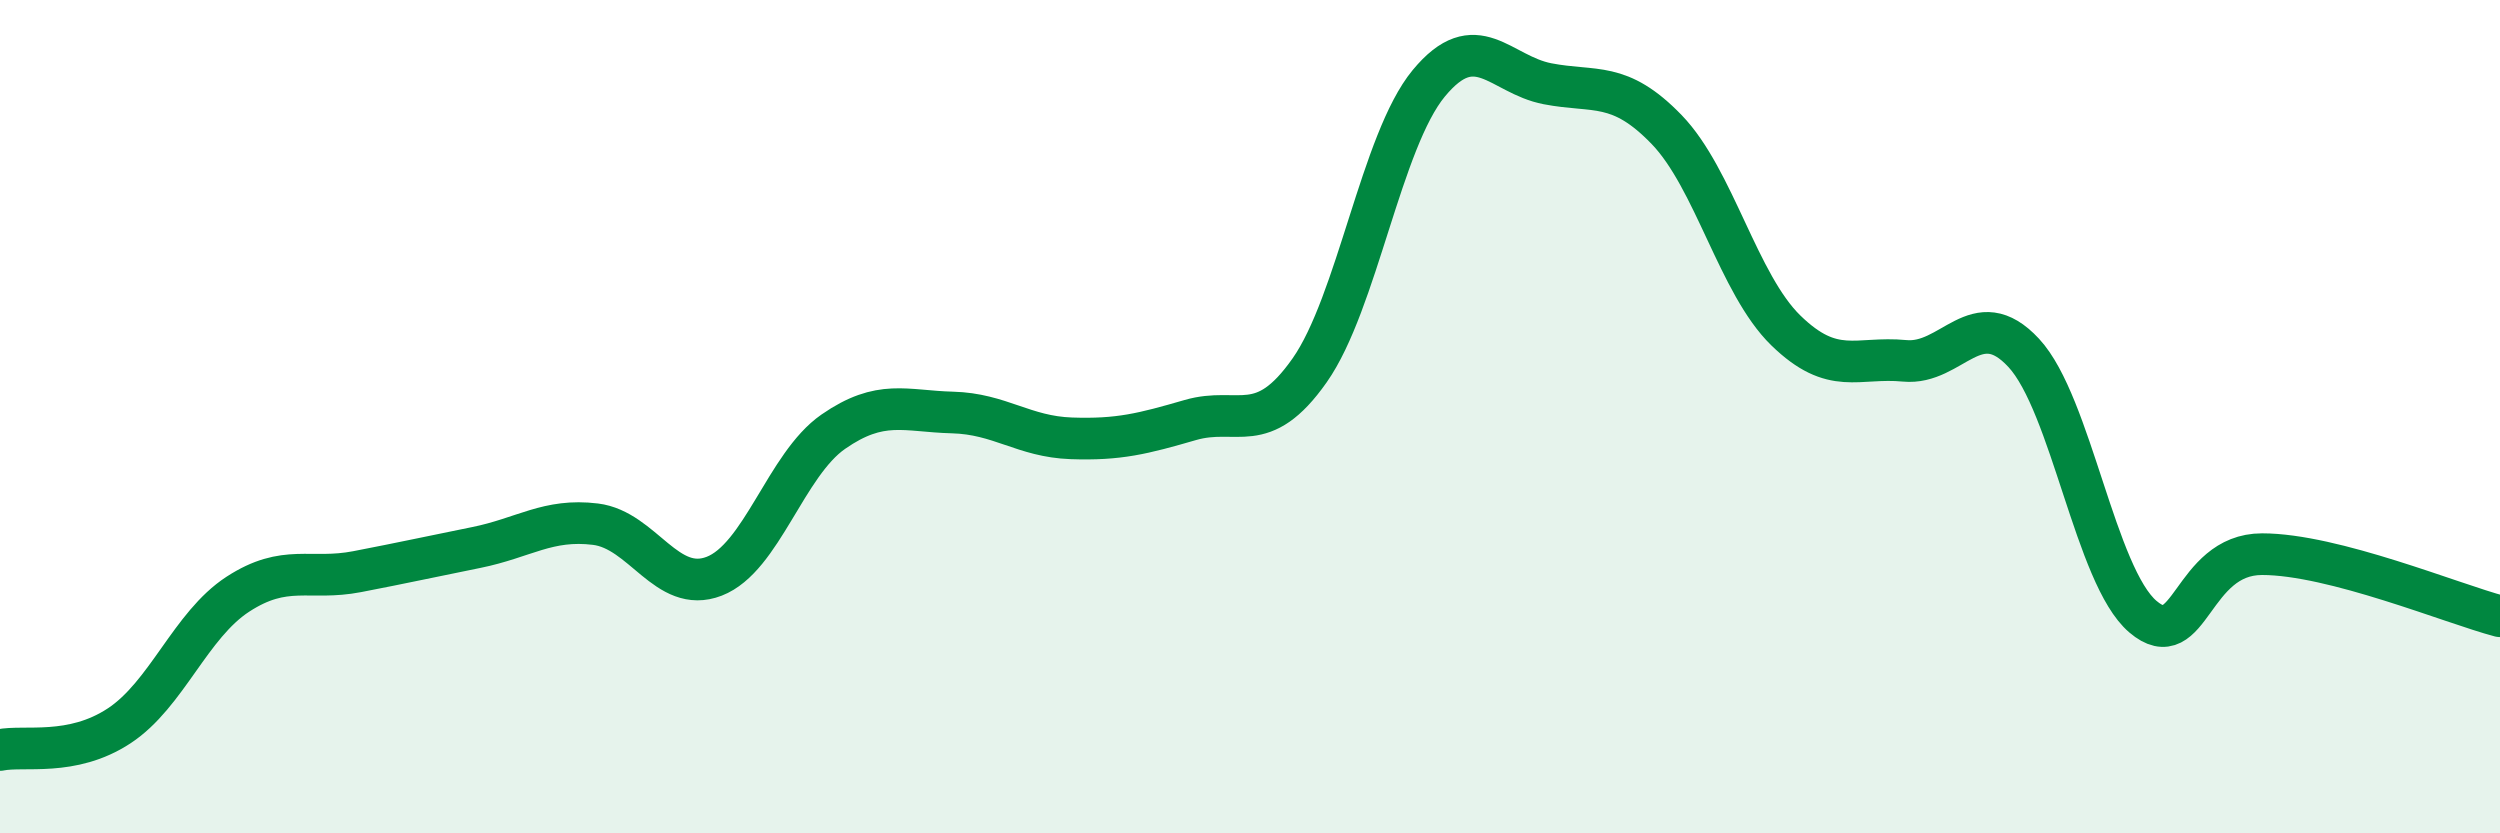 
    <svg width="60" height="20" viewBox="0 0 60 20" xmlns="http://www.w3.org/2000/svg">
      <path
        d="M 0,18 C 0.57,17.88 1.72,18.17 2.86,17.42 C 4,16.67 4.57,15 5.71,14.26 C 6.85,13.52 7.43,13.94 8.57,13.72 C 9.71,13.5 10.29,13.37 11.43,13.14 C 12.57,12.91 13.15,12.44 14.29,12.58 C 15.43,12.72 16,14.27 17.14,13.83 C 18.28,13.39 18.86,11.15 20,10.36 C 21.14,9.57 21.72,9.87 22.86,9.9 C 24,9.93 24.57,10.48 25.71,10.52 C 26.85,10.56 27.43,10.41 28.57,10.08 C 29.71,9.75 30.29,10.51 31.43,8.89 C 32.57,7.27 33.15,3.38 34.29,2 C 35.43,0.62 36,1.79 37.14,2.01 C 38.28,2.23 38.86,1.93 40,3.11 C 41.14,4.29 41.72,6.82 42.86,7.93 C 44,9.04 44.57,8.55 45.71,8.66 C 46.85,8.77 47.43,7.24 48.57,8.47 C 49.71,9.7 50.29,13.83 51.43,14.8 C 52.57,15.77 52.58,13.3 54.29,13.3 C 56,13.3 58.86,14.49 60,14.79L60 20L0 20Z"
        fill="#008740"
        opacity="0.1"
        stroke-linecap="round"
        stroke-linejoin="round"
      />
      <path
        d="M 0,18 C 0.57,17.88 1.72,18.17 2.86,17.42 C 4,16.67 4.57,15 5.71,14.26 C 6.85,13.52 7.43,13.94 8.57,13.72 C 9.71,13.5 10.29,13.37 11.43,13.14 C 12.57,12.91 13.15,12.44 14.29,12.58 C 15.43,12.72 16,14.27 17.14,13.83 C 18.28,13.39 18.86,11.15 20,10.36 C 21.14,9.57 21.72,9.87 22.86,9.9 C 24,9.93 24.57,10.48 25.71,10.52 C 26.85,10.56 27.43,10.41 28.57,10.08 C 29.71,9.75 30.29,10.51 31.43,8.89 C 32.57,7.27 33.15,3.38 34.29,2 C 35.43,0.62 36,1.79 37.14,2.01 C 38.28,2.23 38.86,1.93 40,3.11 C 41.14,4.29 41.72,6.82 42.86,7.93 C 44,9.04 44.57,8.55 45.71,8.66 C 46.85,8.77 47.43,7.24 48.57,8.47 C 49.71,9.7 50.29,13.83 51.43,14.8 C 52.57,15.77 52.58,13.3 54.29,13.3 C 56,13.3 58.86,14.49 60,14.79"
        stroke="#008740"
        stroke-width="1"
        fill="none"
        stroke-linecap="round"
        stroke-linejoin="round"
      />
    </svg>
  